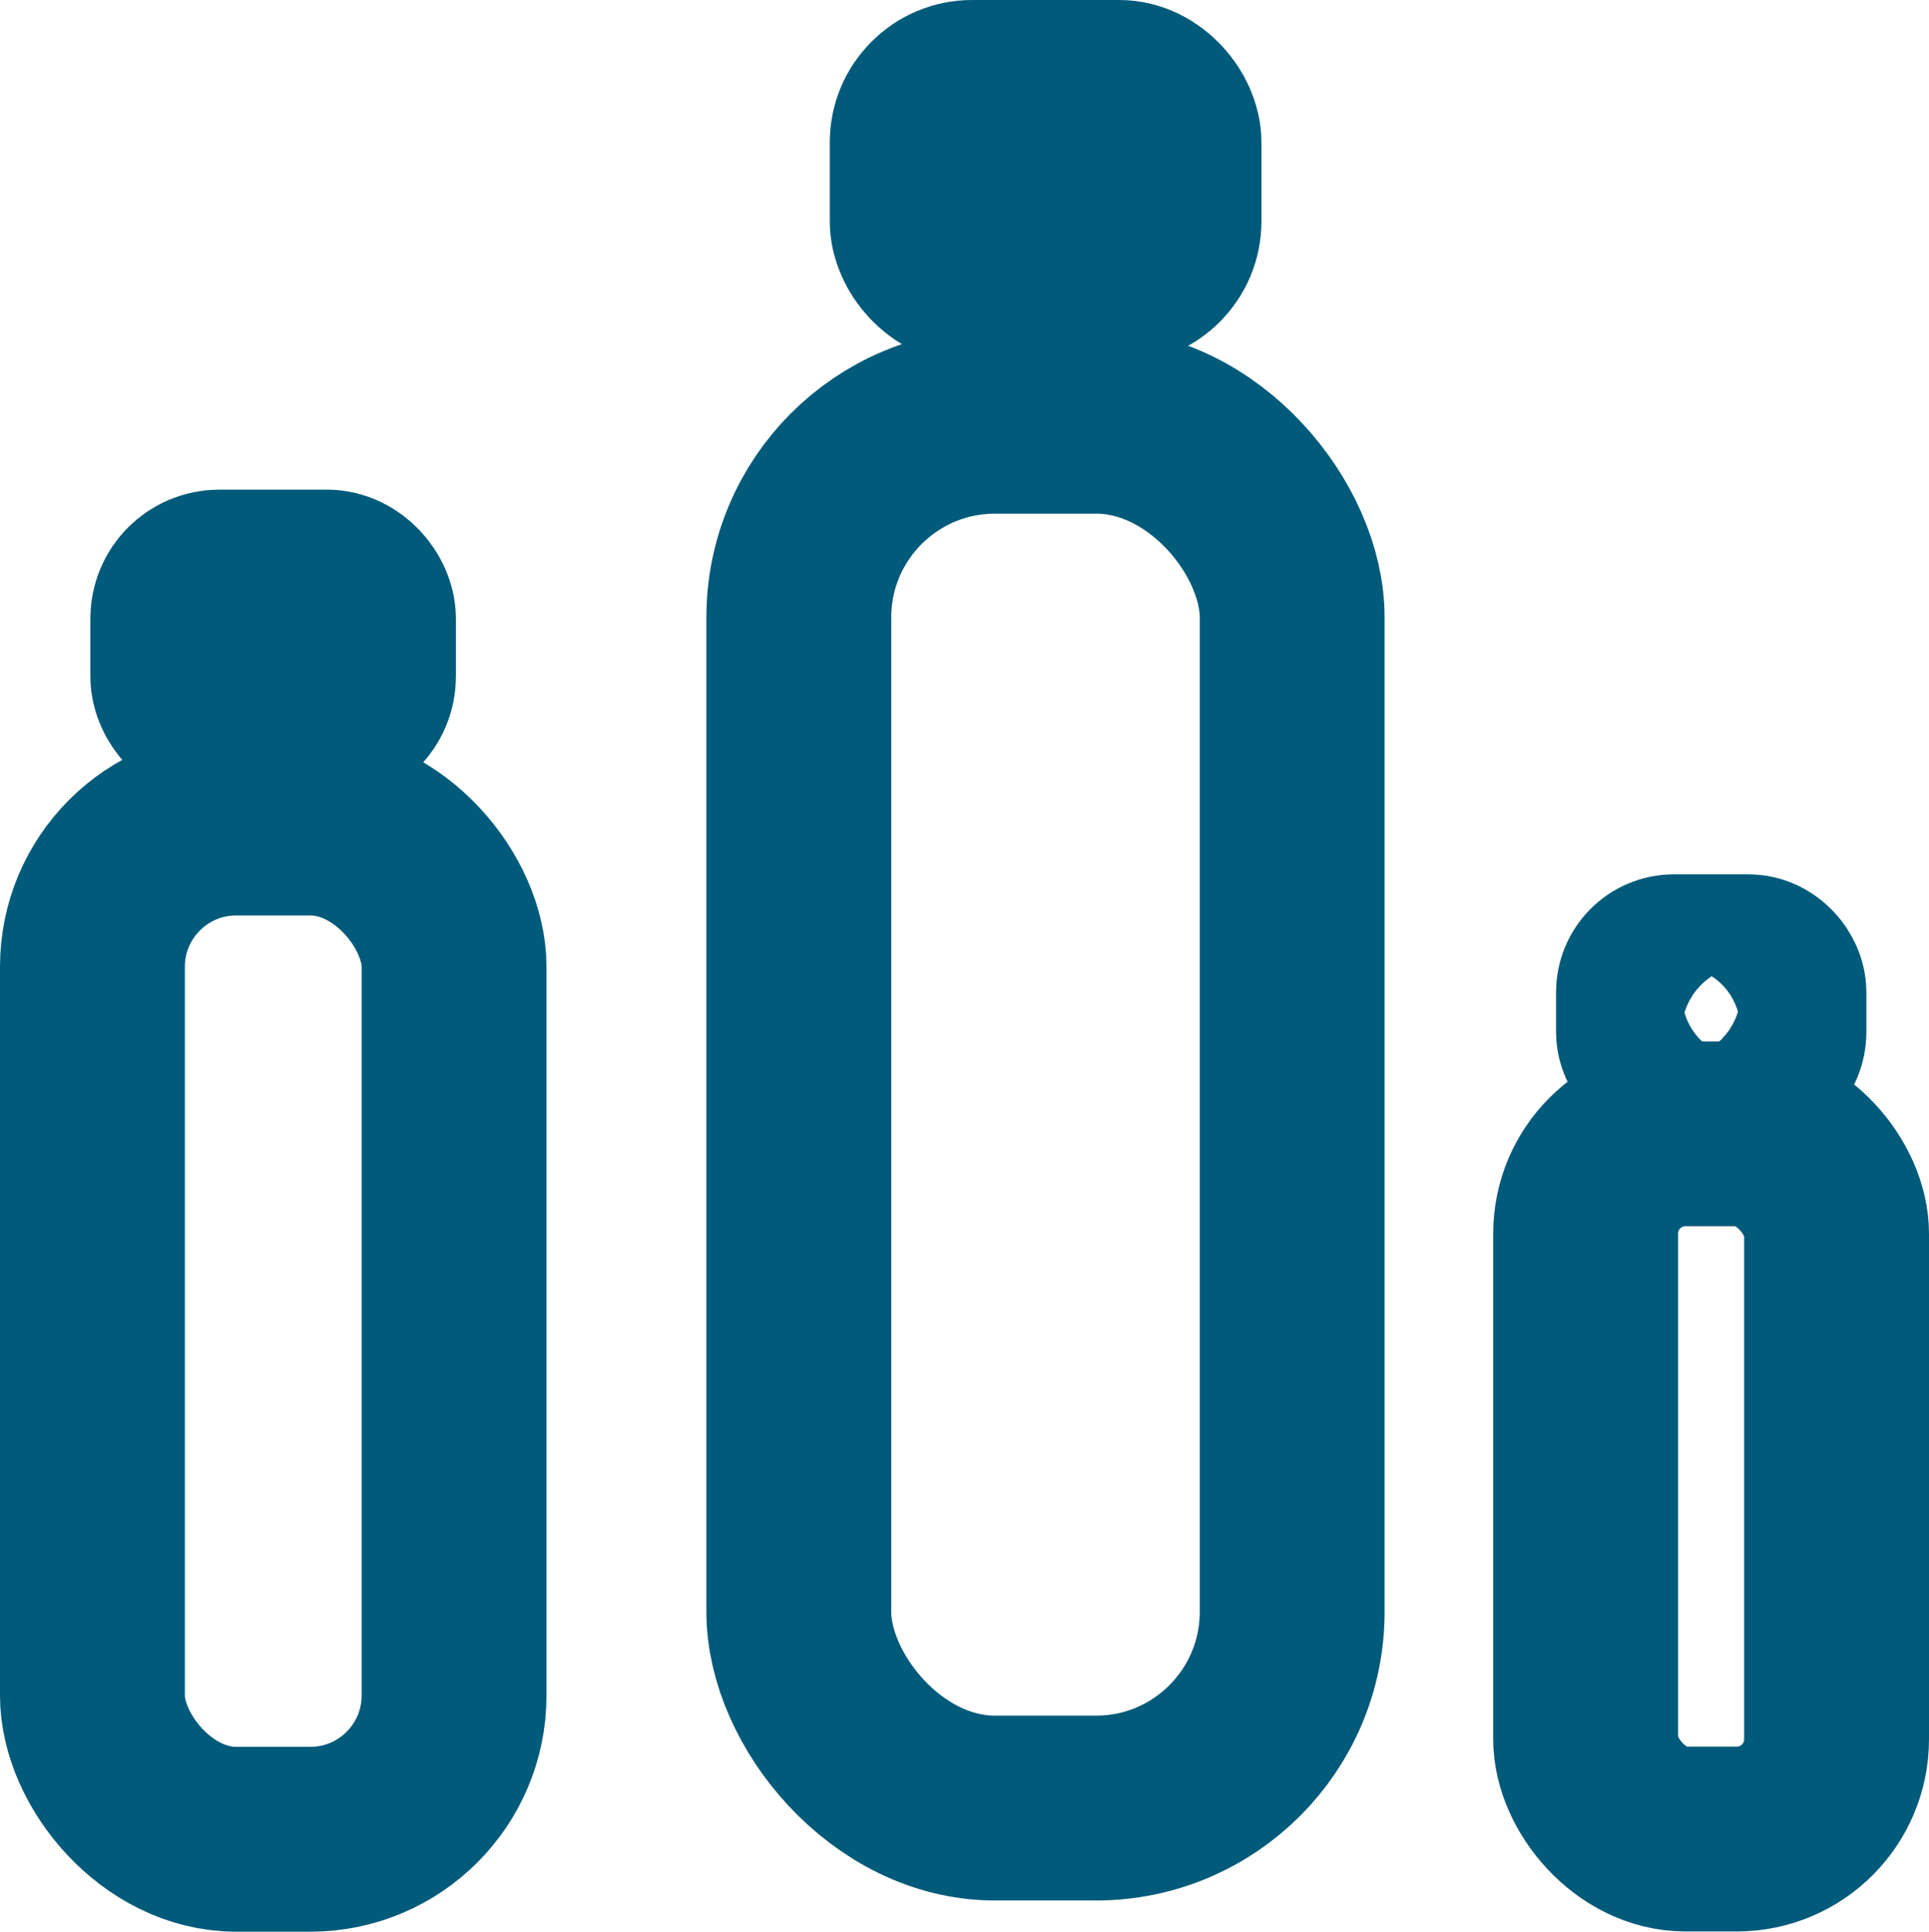 <svg xmlns="http://www.w3.org/2000/svg" viewBox="0 0 83.48 83.6"><defs><style>.cls-1{fill:none;stroke:#005a7a;stroke-miterlimit:10;stroke-width:8px;}</style></defs><g id="Warstwa_2" data-name="Warstwa 2"><g id="Warstwa_1-2" data-name="Warstwa 1"><rect class="cls-1" x="4" y="35.62" width="15.65" height="43.98" rx="6.22"/><rect class="cls-1" x="7.91" y="25.19" width="7.82" height="5.67" rx="1.58"/><rect class="cls-1" x="34.57" y="18.23" width="21.35" height="60.02" rx="8.49"/><rect class="cls-1" x="39.91" y="4" width="10.68" height="7.74" rx="2.16"/><rect class="cls-1" x="68.62" y="49.07" width="10.86" height="30.52" rx="4.32"/><rect class="cls-1" x="71.34" y="41.84" width="5.43" height="3.93" rx="1.1"/></g></g></svg>